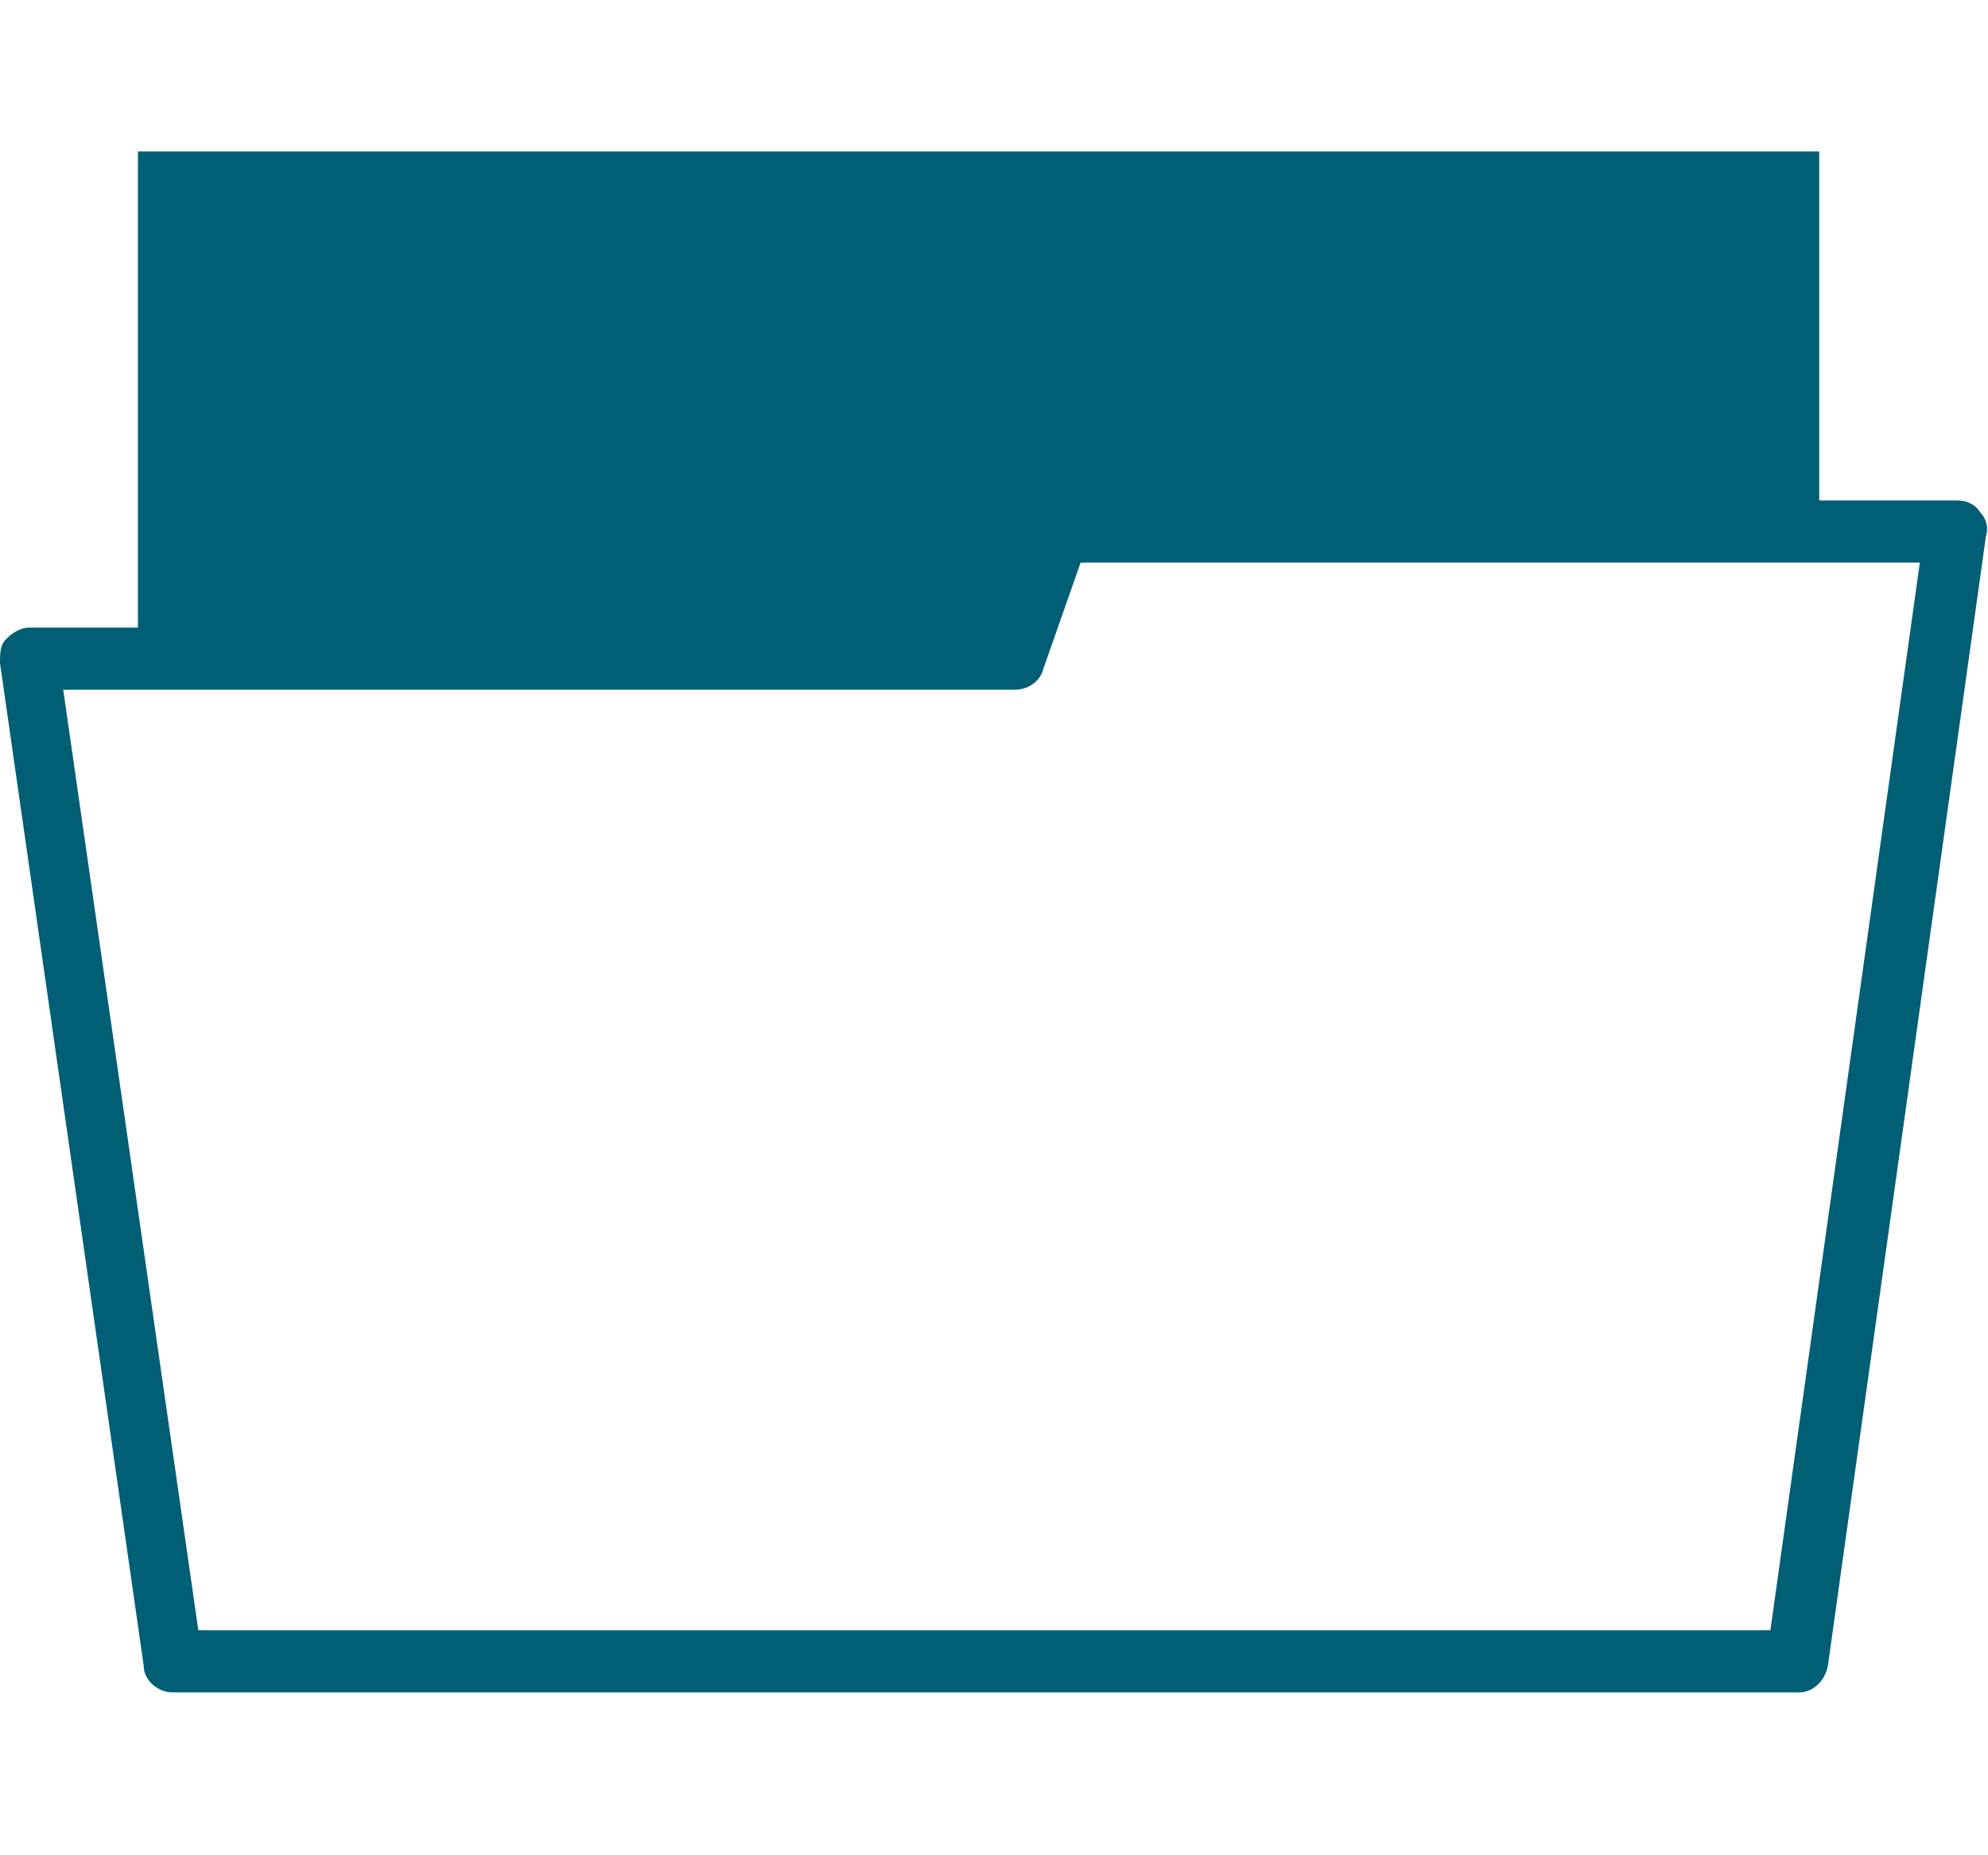 <svg width="105" height="98" viewBox="0 0 105 98" fill="none" xmlns="http://www.w3.org/2000/svg">
<path d="M95.025 89.396H9.108C8.349 89.396 7.59 88.771 7.59 87.99L0 35.028C0 34.559 1.1536e-06 34.091 0.304 33.778C0.607 33.466 1.063 33.153 1.518 33.153H52.674L54.647 27.529C54.799 26.904 55.406 26.436 56.165 26.436H103.374C103.829 26.436 104.285 26.592 104.588 27.061C104.892 27.373 105.044 27.842 104.892 28.31L96.543 87.99C96.391 88.771 95.784 89.396 95.025 89.396ZM10.474 86.115H93.507L101.4 29.716H57.076L55.102 35.341C54.95 35.965 54.343 36.434 53.584 36.434H3.34L10.474 86.115Z" fill="#005F74"/>
<path d="M96.086 27.997V8H7.285V34.715H53.735L56.012 27.997H96.086Z" fill="#005F74"/>
</svg>
